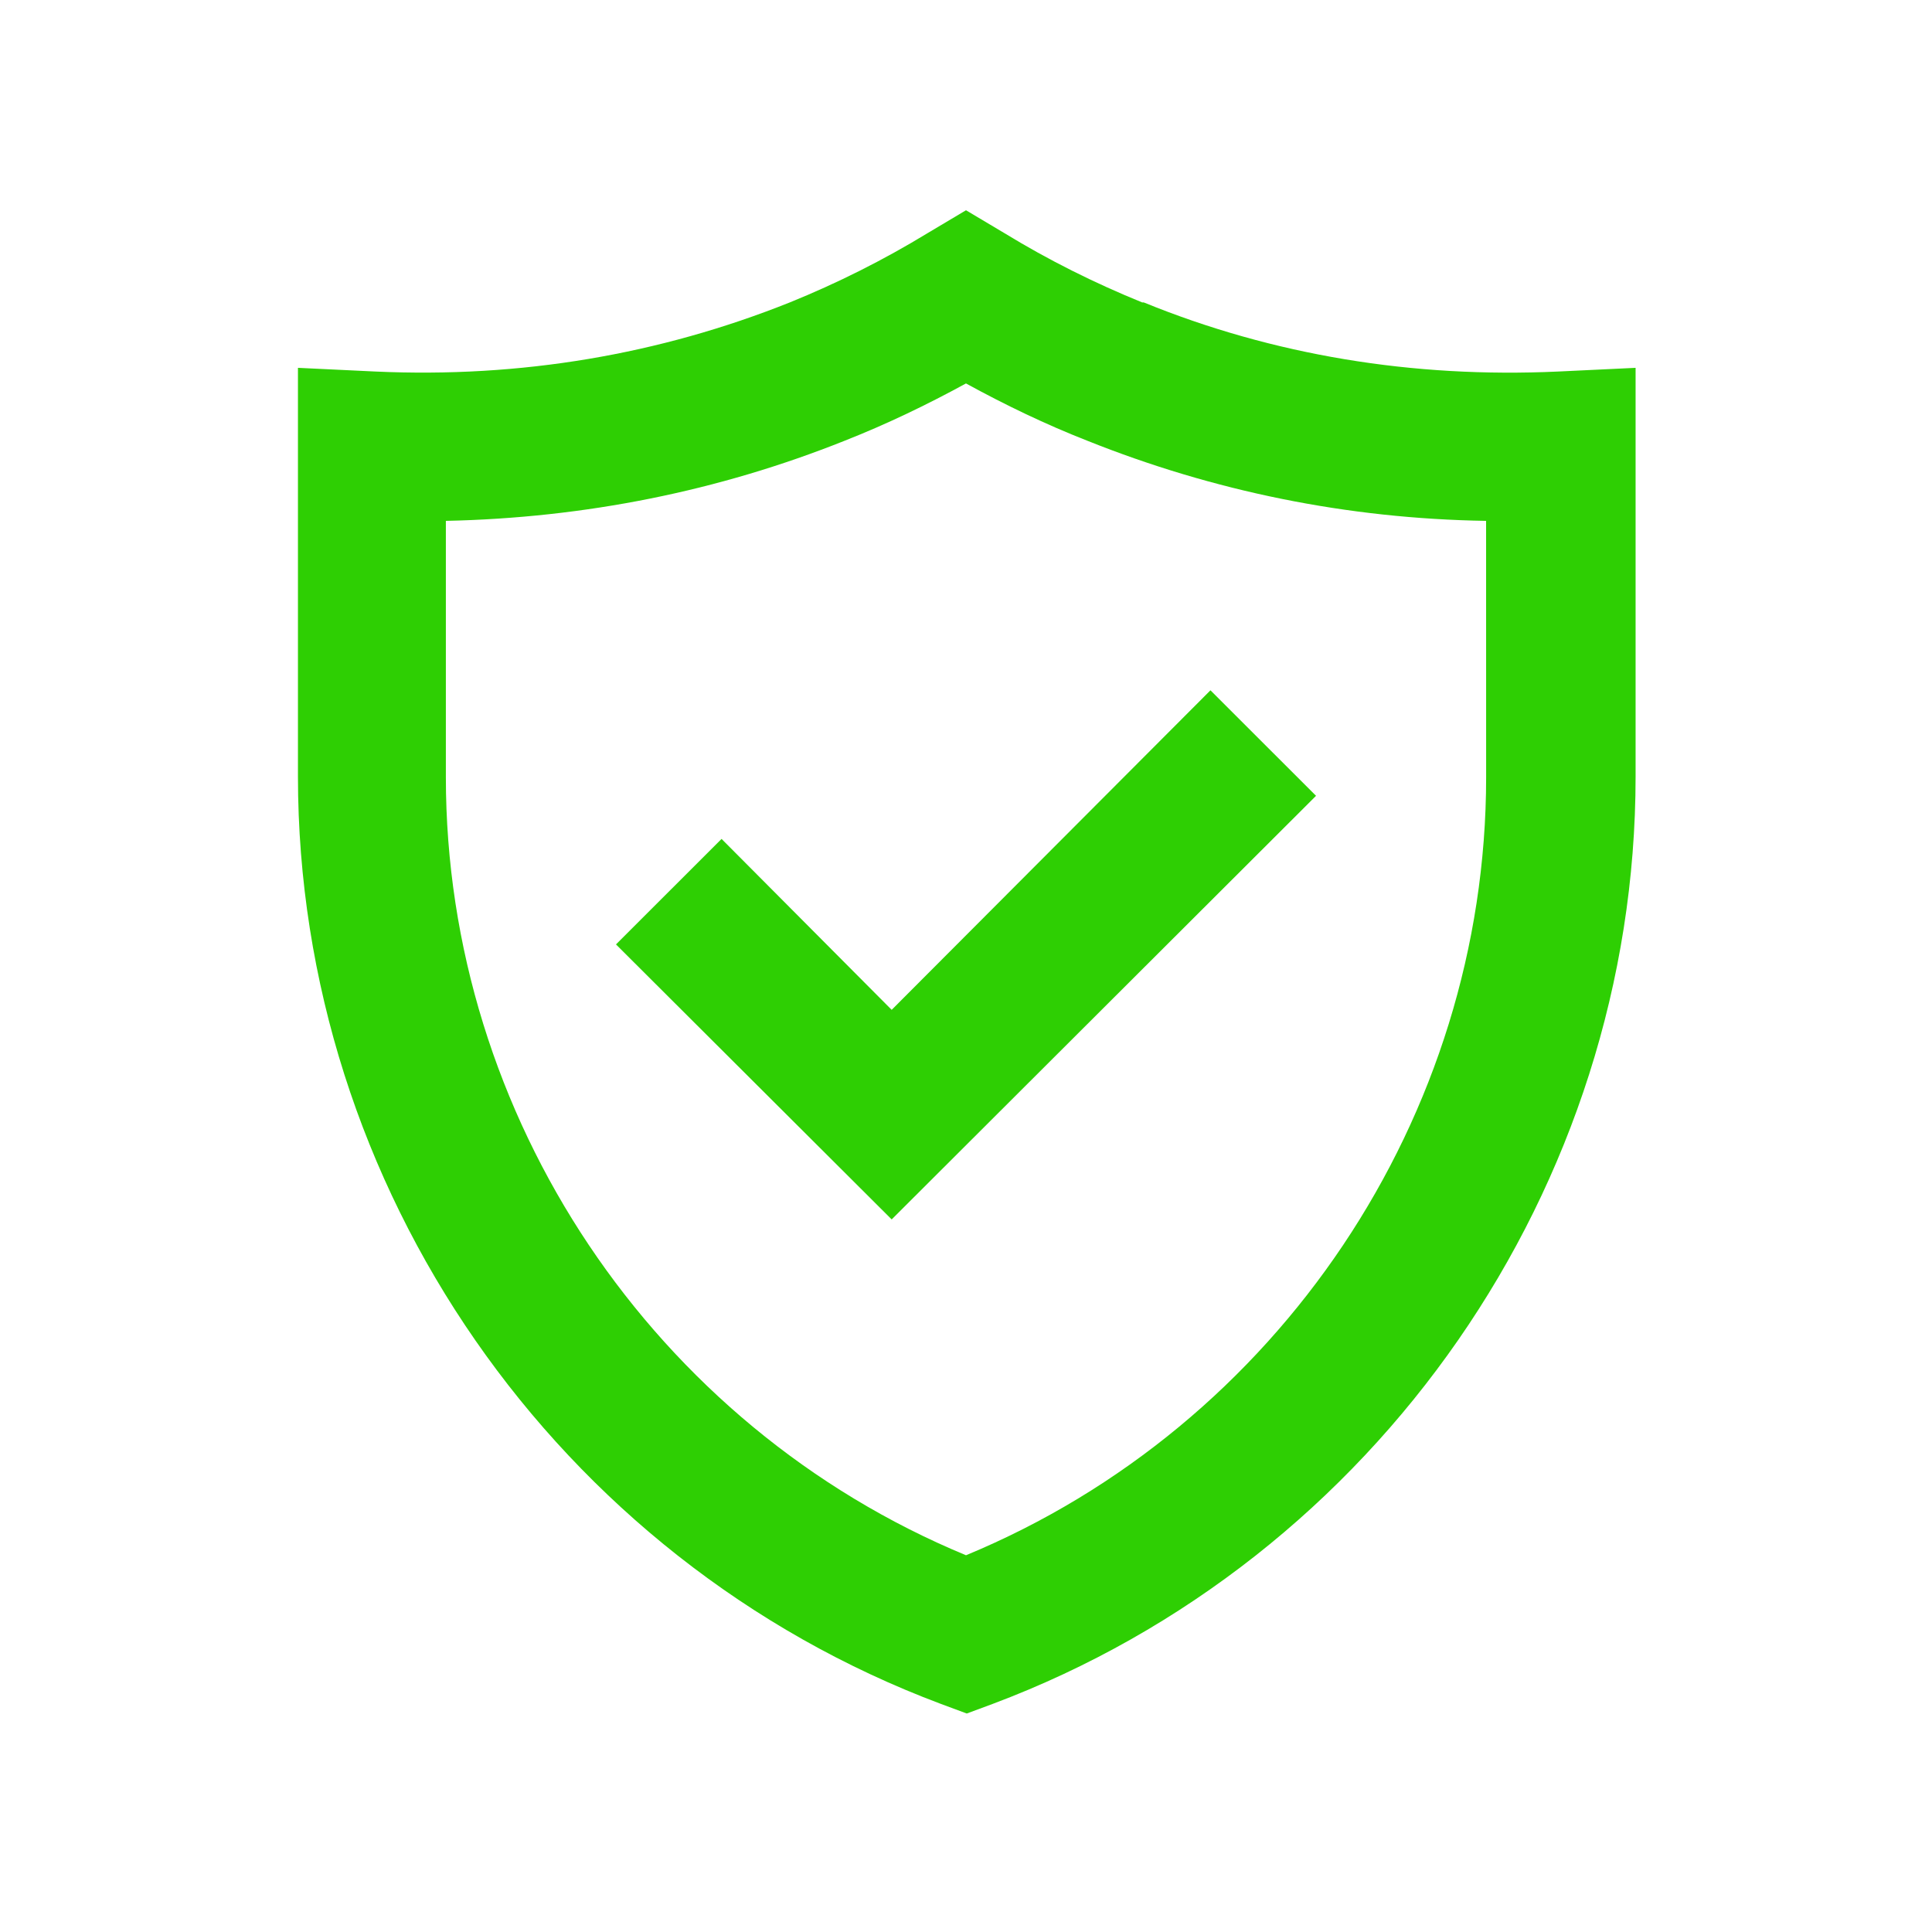 <?xml version="1.0" encoding="UTF-8"?> <svg xmlns="http://www.w3.org/2000/svg" viewBox="0 0 100 100" fill-rule="evenodd"><path d="m59.117 15.652c-2.461-1-4.848-2.191-7.117-3.578l-2-1.191-2 1.191c-2.269 1.383-4.652 2.578-7.117 3.578-6.731 2.691-13.922 3.922-21.461 3.578l-4-0.191v21.152c0 21.27 13.383 40.539 33.27 48l1.348 0.5 1.348-0.5c19.883-7.461 33.27-26.77 33.27-48v-21.152l-4 0.191c-7.539 0.348-14.77-0.848-21.461-3.578zm17.805 24.578c0 17.578-10.77 33.578-26.922 40.27-16.152-6.691-26.922-22.691-26.922-40.27v-13.27c7.191-0.152 14.117-1.539 20.652-4.152 2.152-0.848 4.231-1.848 6.269-2.961 2.039 1.117 4.117 2.117 6.269 2.961 6.539 2.617 13.461 4.039 20.652 4.152z" fill="#2ecf03"></path><path d="m37.348 43.422-5.465 5.461 14.27 14.234 21.965-21.926-5.465-5.461-16.5 16.539z" fill="#2ecf03"></path></svg> 